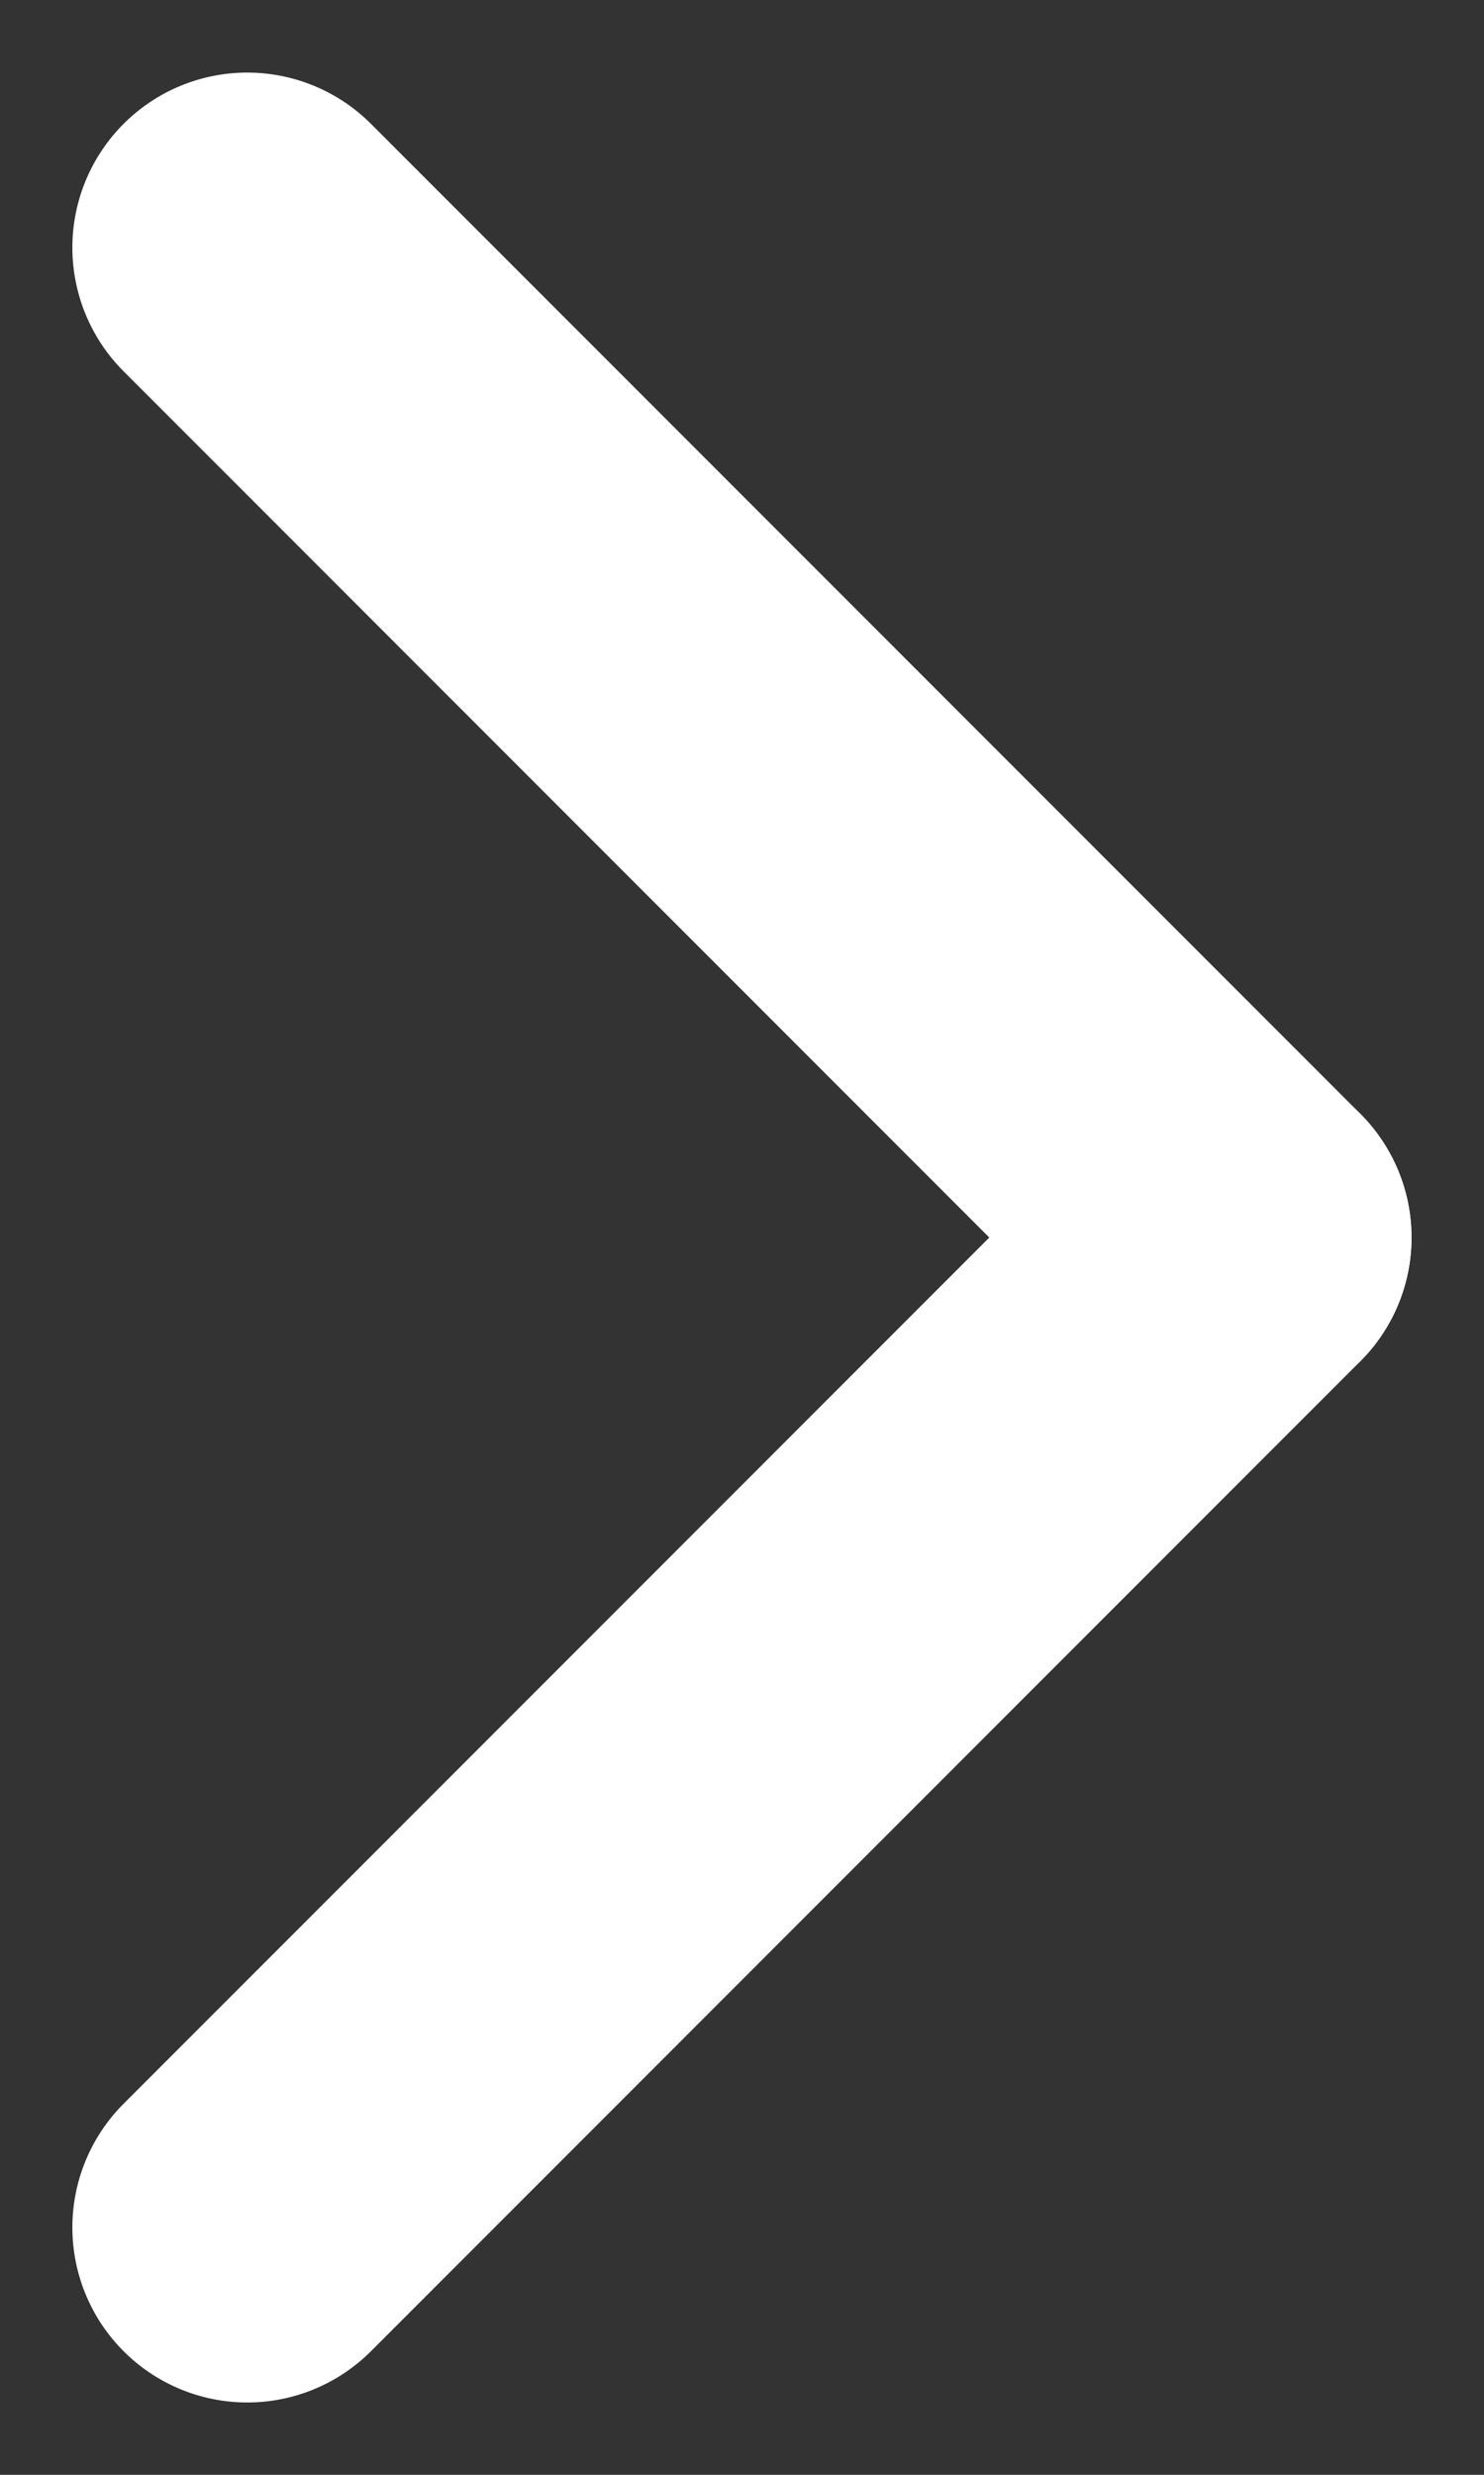 <svg xmlns="http://www.w3.org/2000/svg" width="8.485" height="14.142" viewBox="0 0 8.485 14.142">
  <rect x="0" y="0" width="8.485" height="14.142" fill="#333333" stroke="none"/>
  <g id="グループ_49" data-name="グループ 49" transform="translate(-3268.248 -2003.233) rotate(-45)">
    <line id="線_2" data-name="線 2" y2="8" transform="translate(894.5 3729.5)" fill="none" stroke="#fff" stroke-linecap="round" stroke-width="2"/>
    <line id="線_3" data-name="線 3" y2="8" transform="translate(894.5 3737.5) rotate(90)" fill="none" stroke="#fff" stroke-linecap="round" stroke-width="2"/>
  </g>
</svg>

